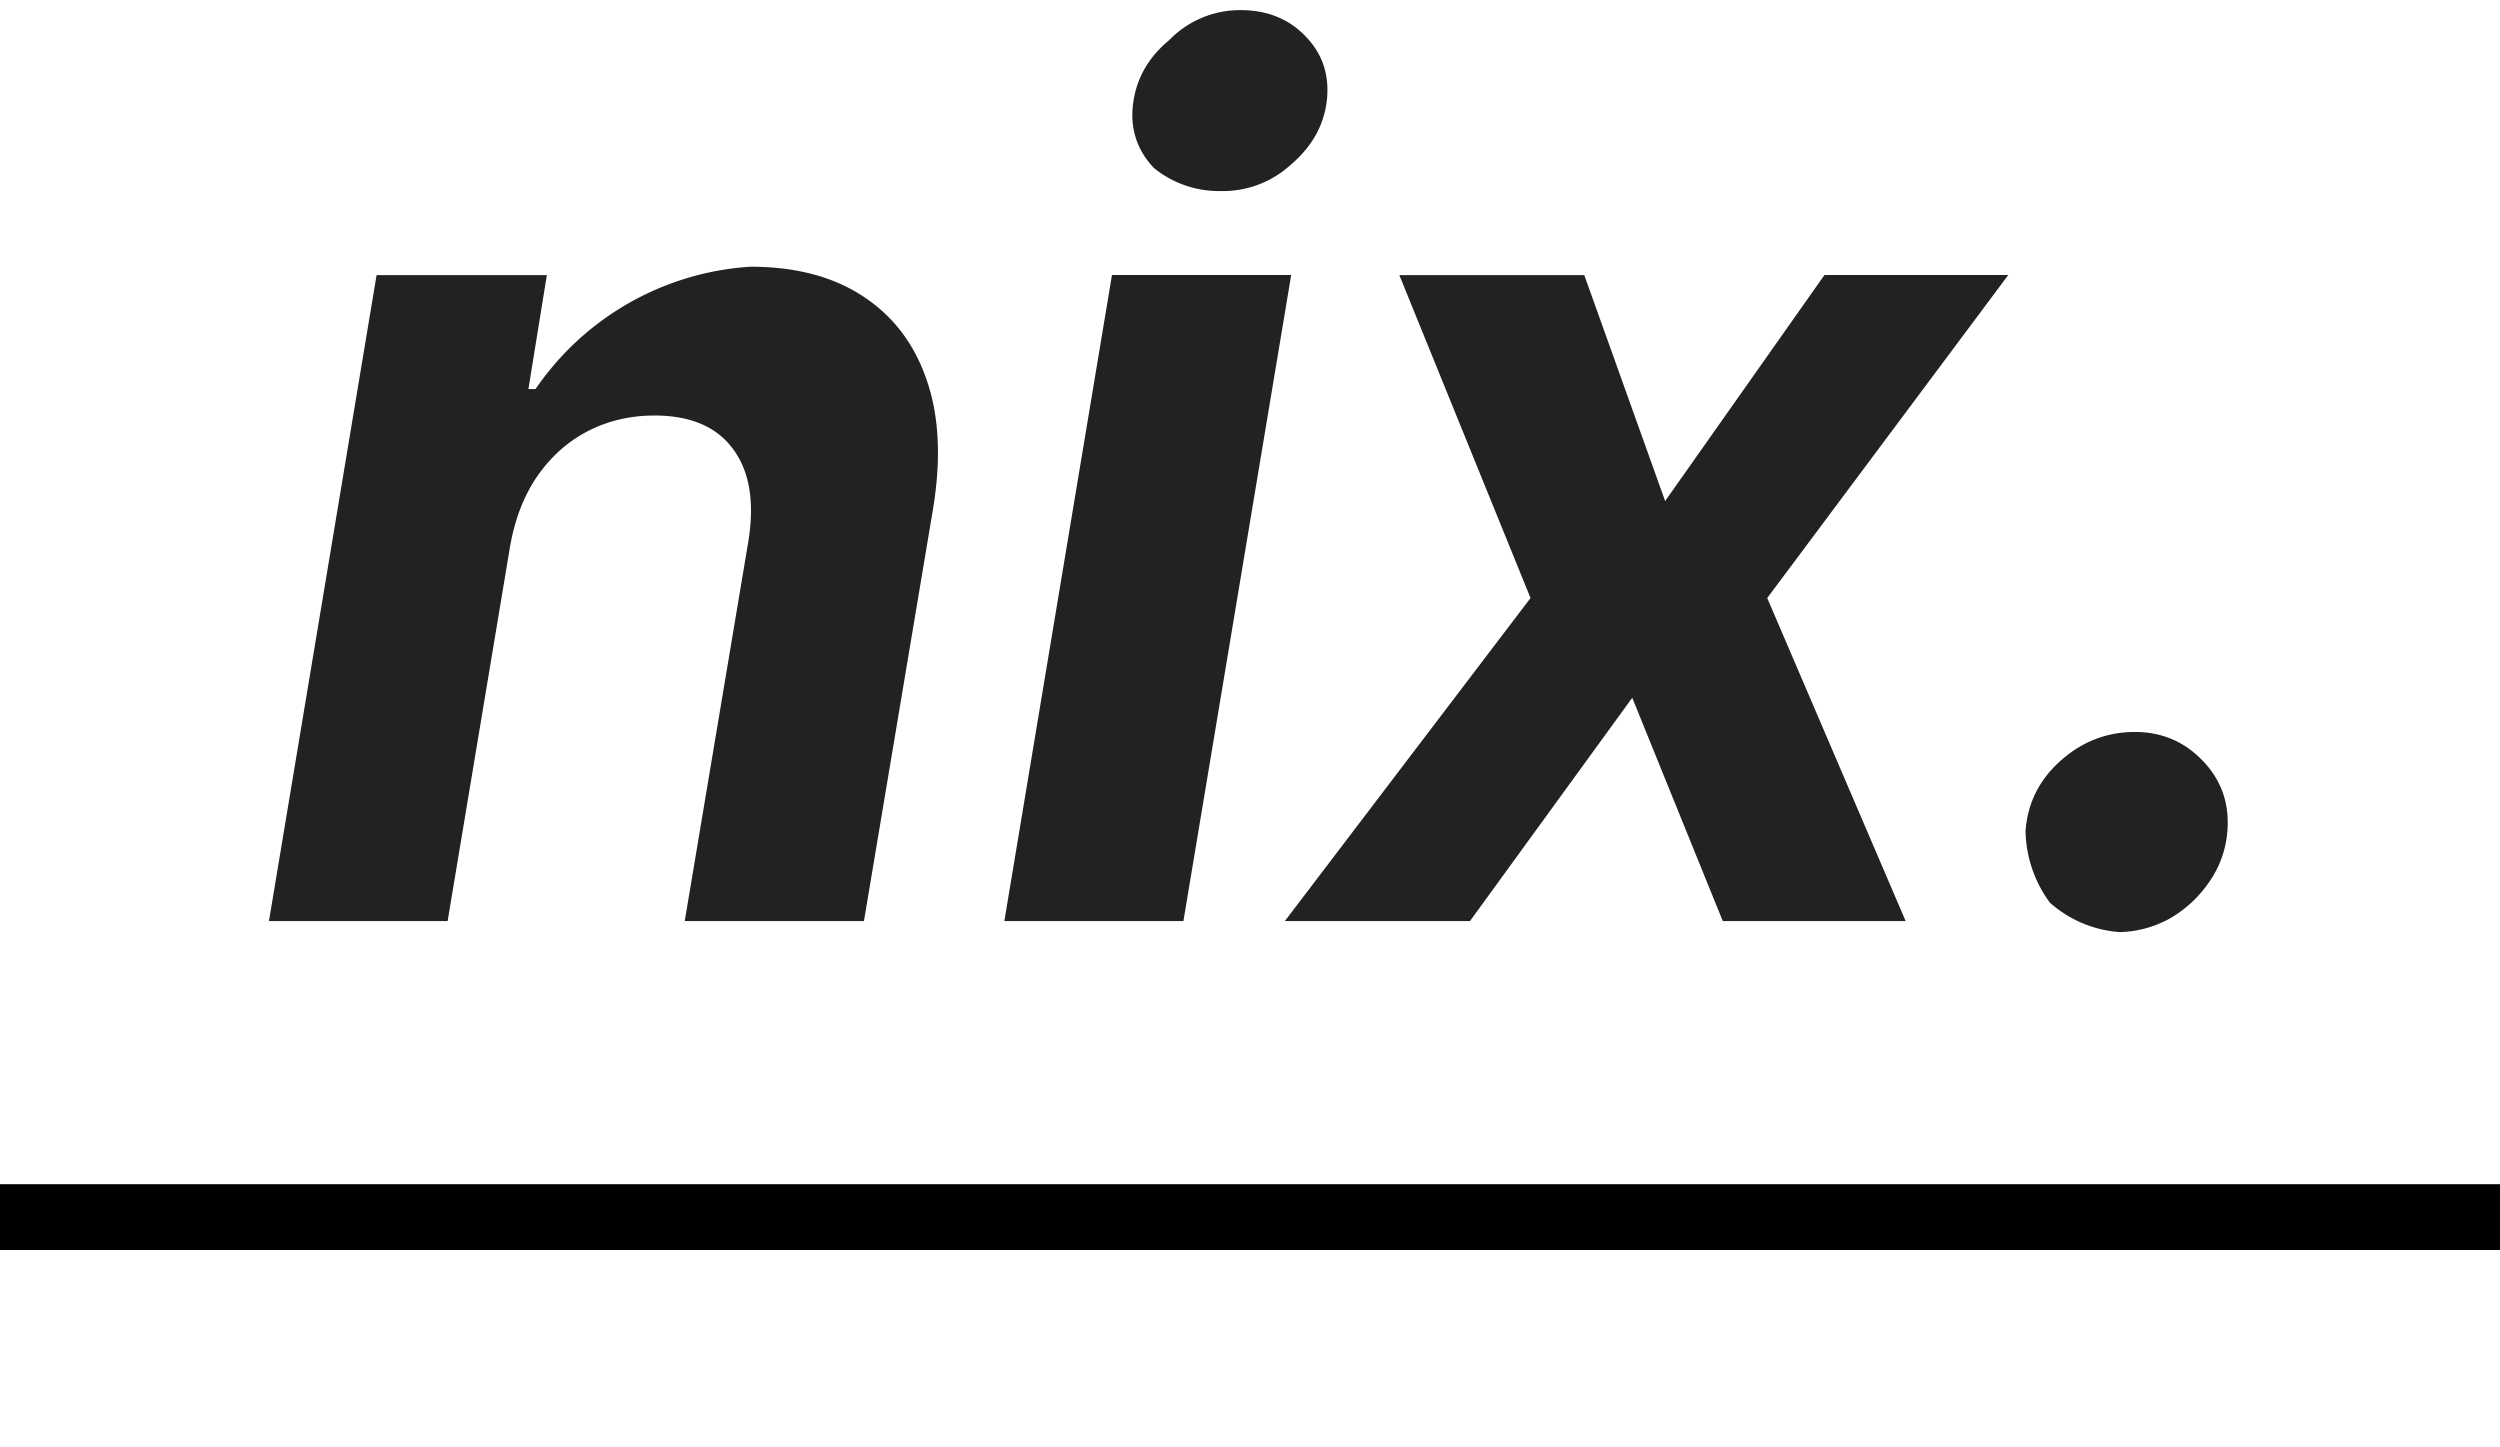 <svg class="w-full h-full" viewBox="0 0 190 110" fill="none" xmlns="http://www.w3.org/2000/svg" preserveAspectRatio="xMidYMid meet">
    <g transform="translate(20, 0)">
        <path d="M18.75 41.62L14.02 70H.44L8.62 20.91h12.94l-1.4 8.66h.54a21.43 21.43 0 0 1 16.33-9.3c3.41 0 6.25.74 8.53 2.23 2.3 1.5 3.92 3.61 4.86 6.36.96 2.75 1.12 6.04.48 9.88L45.66 70h-13.62l4.83-28.83c.49-3 .1-5.35-1.15-7.03-1.24-1.7-3.23-2.56-5.98-2.56-1.83 0-3.51.39-5.05 1.18-1.53.79-2.82 1.94-3.87 3.45-1.02 1.5-1.71 3.29-2.07 5.41zM56.33 70l8.18-49.1h13.62L69.94 70H56.33zm16.4-55.48a7.84 7.84 0 0 1-5.02-1.74c-1.3-1.36-1.83-3-1.6-4.87.24-1.92 1.15-3.54 2.75-4.86A7.48 7.48 0 0 1 74.29.77c2.02 0 3.68.67 4.95 2.01 1.28 1.32 1.81 2.94 1.6 4.86-.22 1.87-1.12 3.5-2.72 4.86a7.64 7.64 0 0 1-5.38 2.02zm27.68 6.4l6.14 17.16L118.66 20.9h13.97l-18.32 24.55L124.83 70h-13.9l-6.88-16.97L91.72 70H77.65l18.67-24.55-9.97-24.54h13.96zm40.69 49.92a8.95 8.95 0 0 1-5.31-2.24 9.47 9.47 0 0 1-1.85-5.43c.15-2.11 1.03-3.89 2.65-5.34 1.64-1.47 3.53-2.2 5.66-2.2 2.04 0 3.77.73 5.17 2.2 1.41 1.47 2.03 3.25 1.86 5.34-.11 1.4-.57 2.69-1.38 3.86-.79 1.15-1.79 2.08-3 2.78a8.26 8.26 0 0 1-3.8 1.03z" fill="#222"/>
    </g>

    <rect x="0" y="90" width="47.5" height="5" fill="hsla(344, 63%, 51%, 1)"/>
    <rect x="47.5" y="90" width="47.5" height="5" fill="hsla(47, 100%, 50%, 1)"/>
    <rect x="95" y="90" width="47.5" height="5" fill="hsla(154, 99%, 28%, 1)"/>
    <rect x="142.5" y="90" width="47.5" height="5" fill="hsla(284, 40%, 38%, 1)"/>
</svg>
